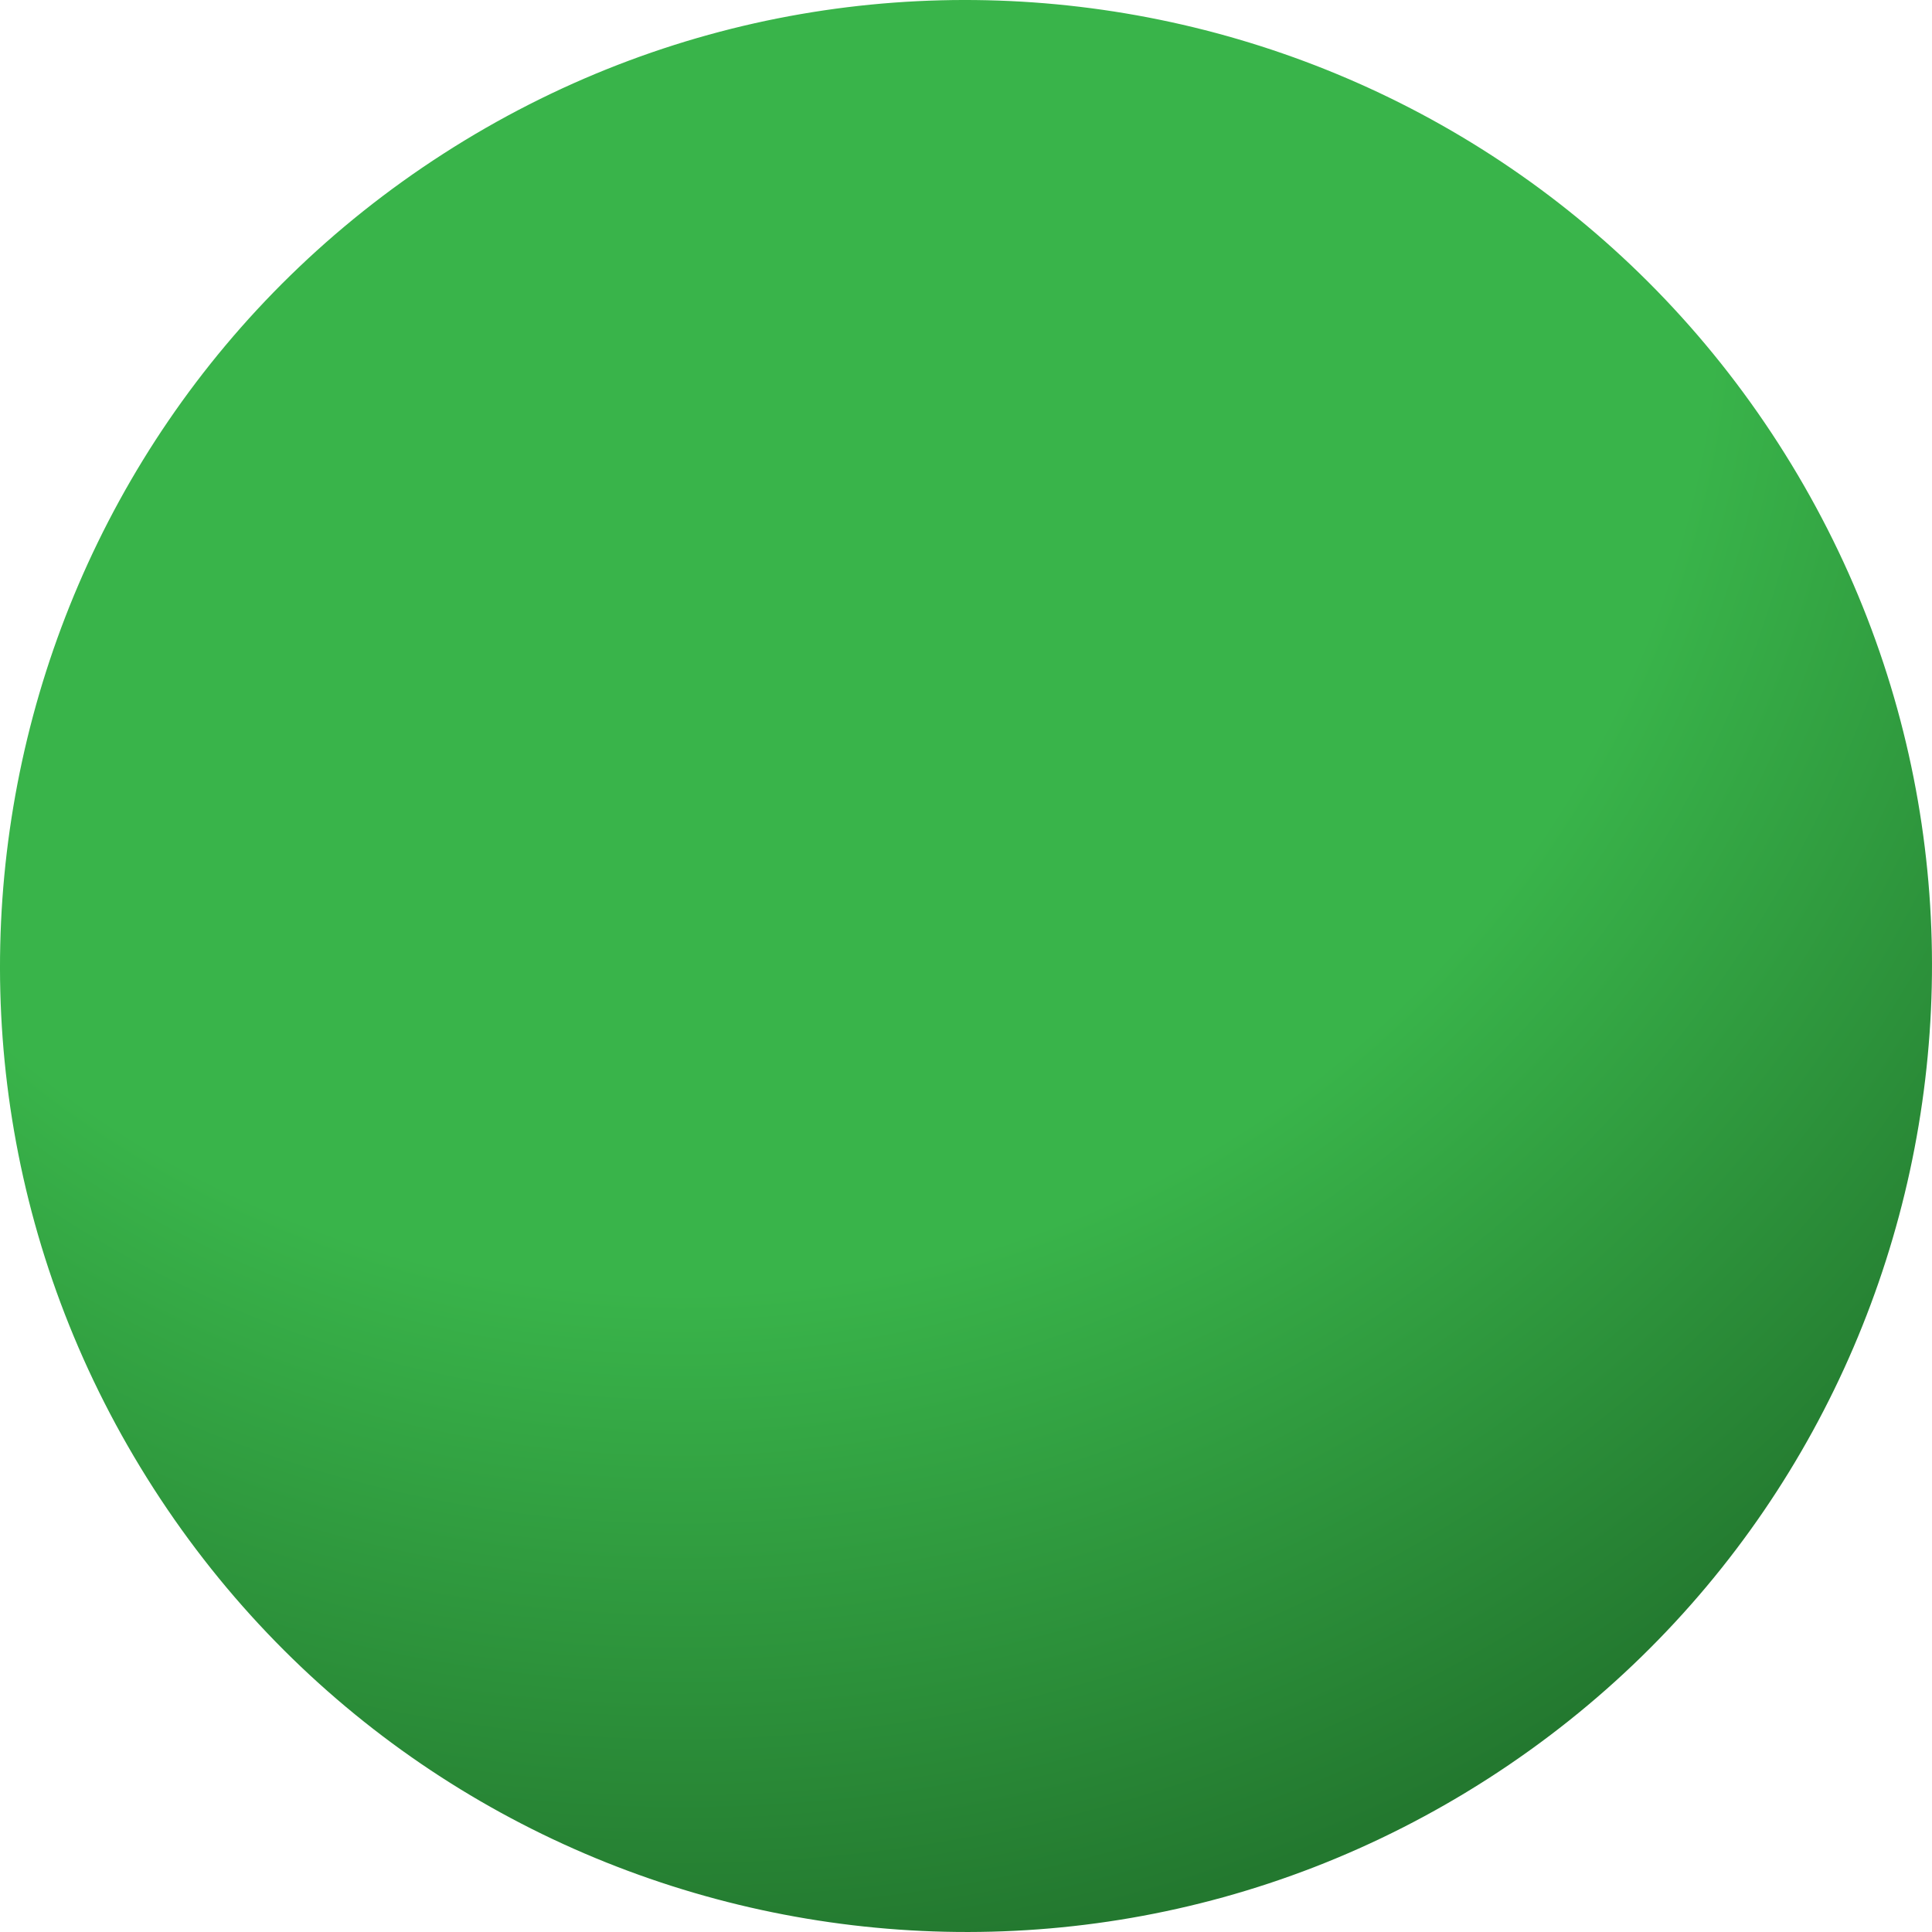 <?xml version="1.0" encoding="UTF-8"?> <svg xmlns="http://www.w3.org/2000/svg" width="1441" height="1441" viewBox="0 0 1441 1441" fill="none"> <path d="M1326.4 330.781C1541.63 665.41 1444.85 1111.16 1110.22 1326.4C775.59 1541.63 329.837 1444.85 114.601 1110.22C-100.635 775.59 -3.847 329.837 330.781 114.601C665.41 -100.635 1111.16 -3.847 1326.4 330.781Z" fill="url(#paint0_radial_428_605)"></path> <defs> <radialGradient id="paint0_radial_428_605" cx="0" cy="0" r="1" gradientUnits="userSpaceOnUse" gradientTransform="translate(512.381 184.193) rotate(62.372) scale(1289.2)"> <stop offset="0.604" stop-color="#39B44A"></stop> <stop offset="1" stop-color="#23782F"></stop> </radialGradient> </defs> </svg> 